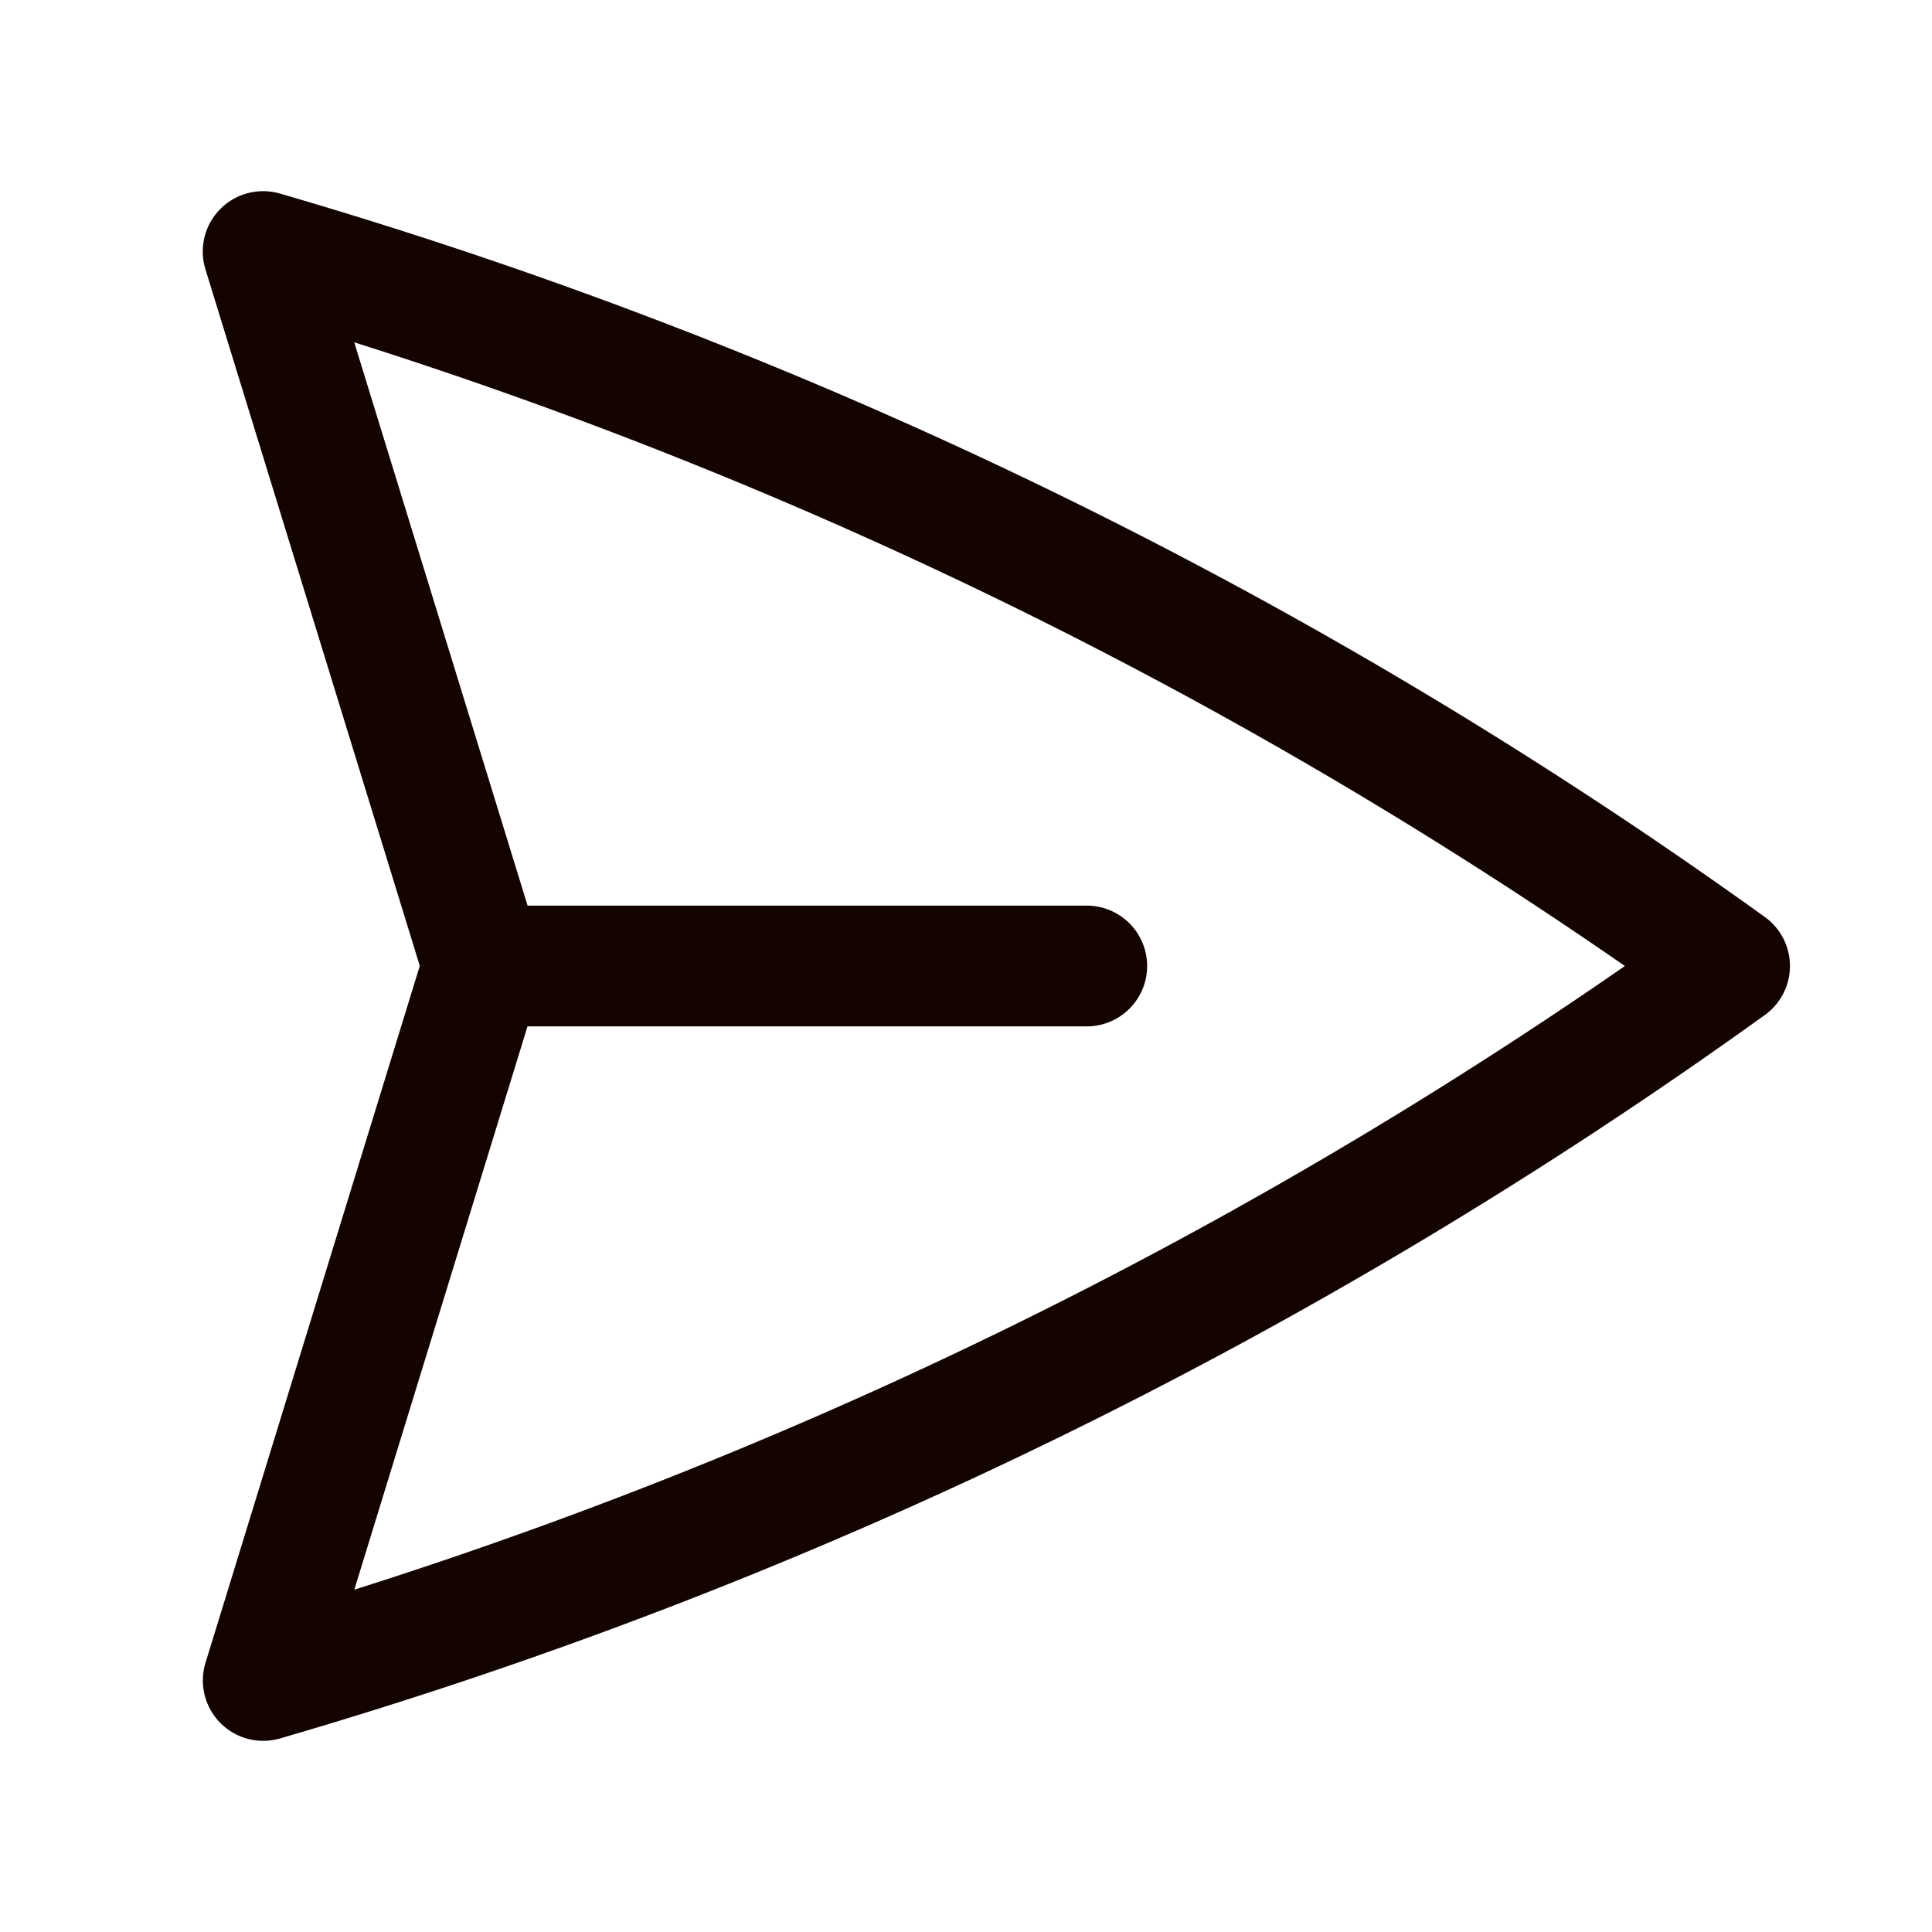 <svg xmlns="http://www.w3.org/2000/svg" viewBox="0 0 40 40" fill="none">
  <path stroke="#140400" stroke-linecap="round" stroke-linejoin="round" stroke-width="2.5" d="M10 20L5.448 5.208A99.612 99.612 0 0135.809 20 99.615 99.615 0 015.45 34.792L9.998 20zm0 0h12.5"/>
</svg>